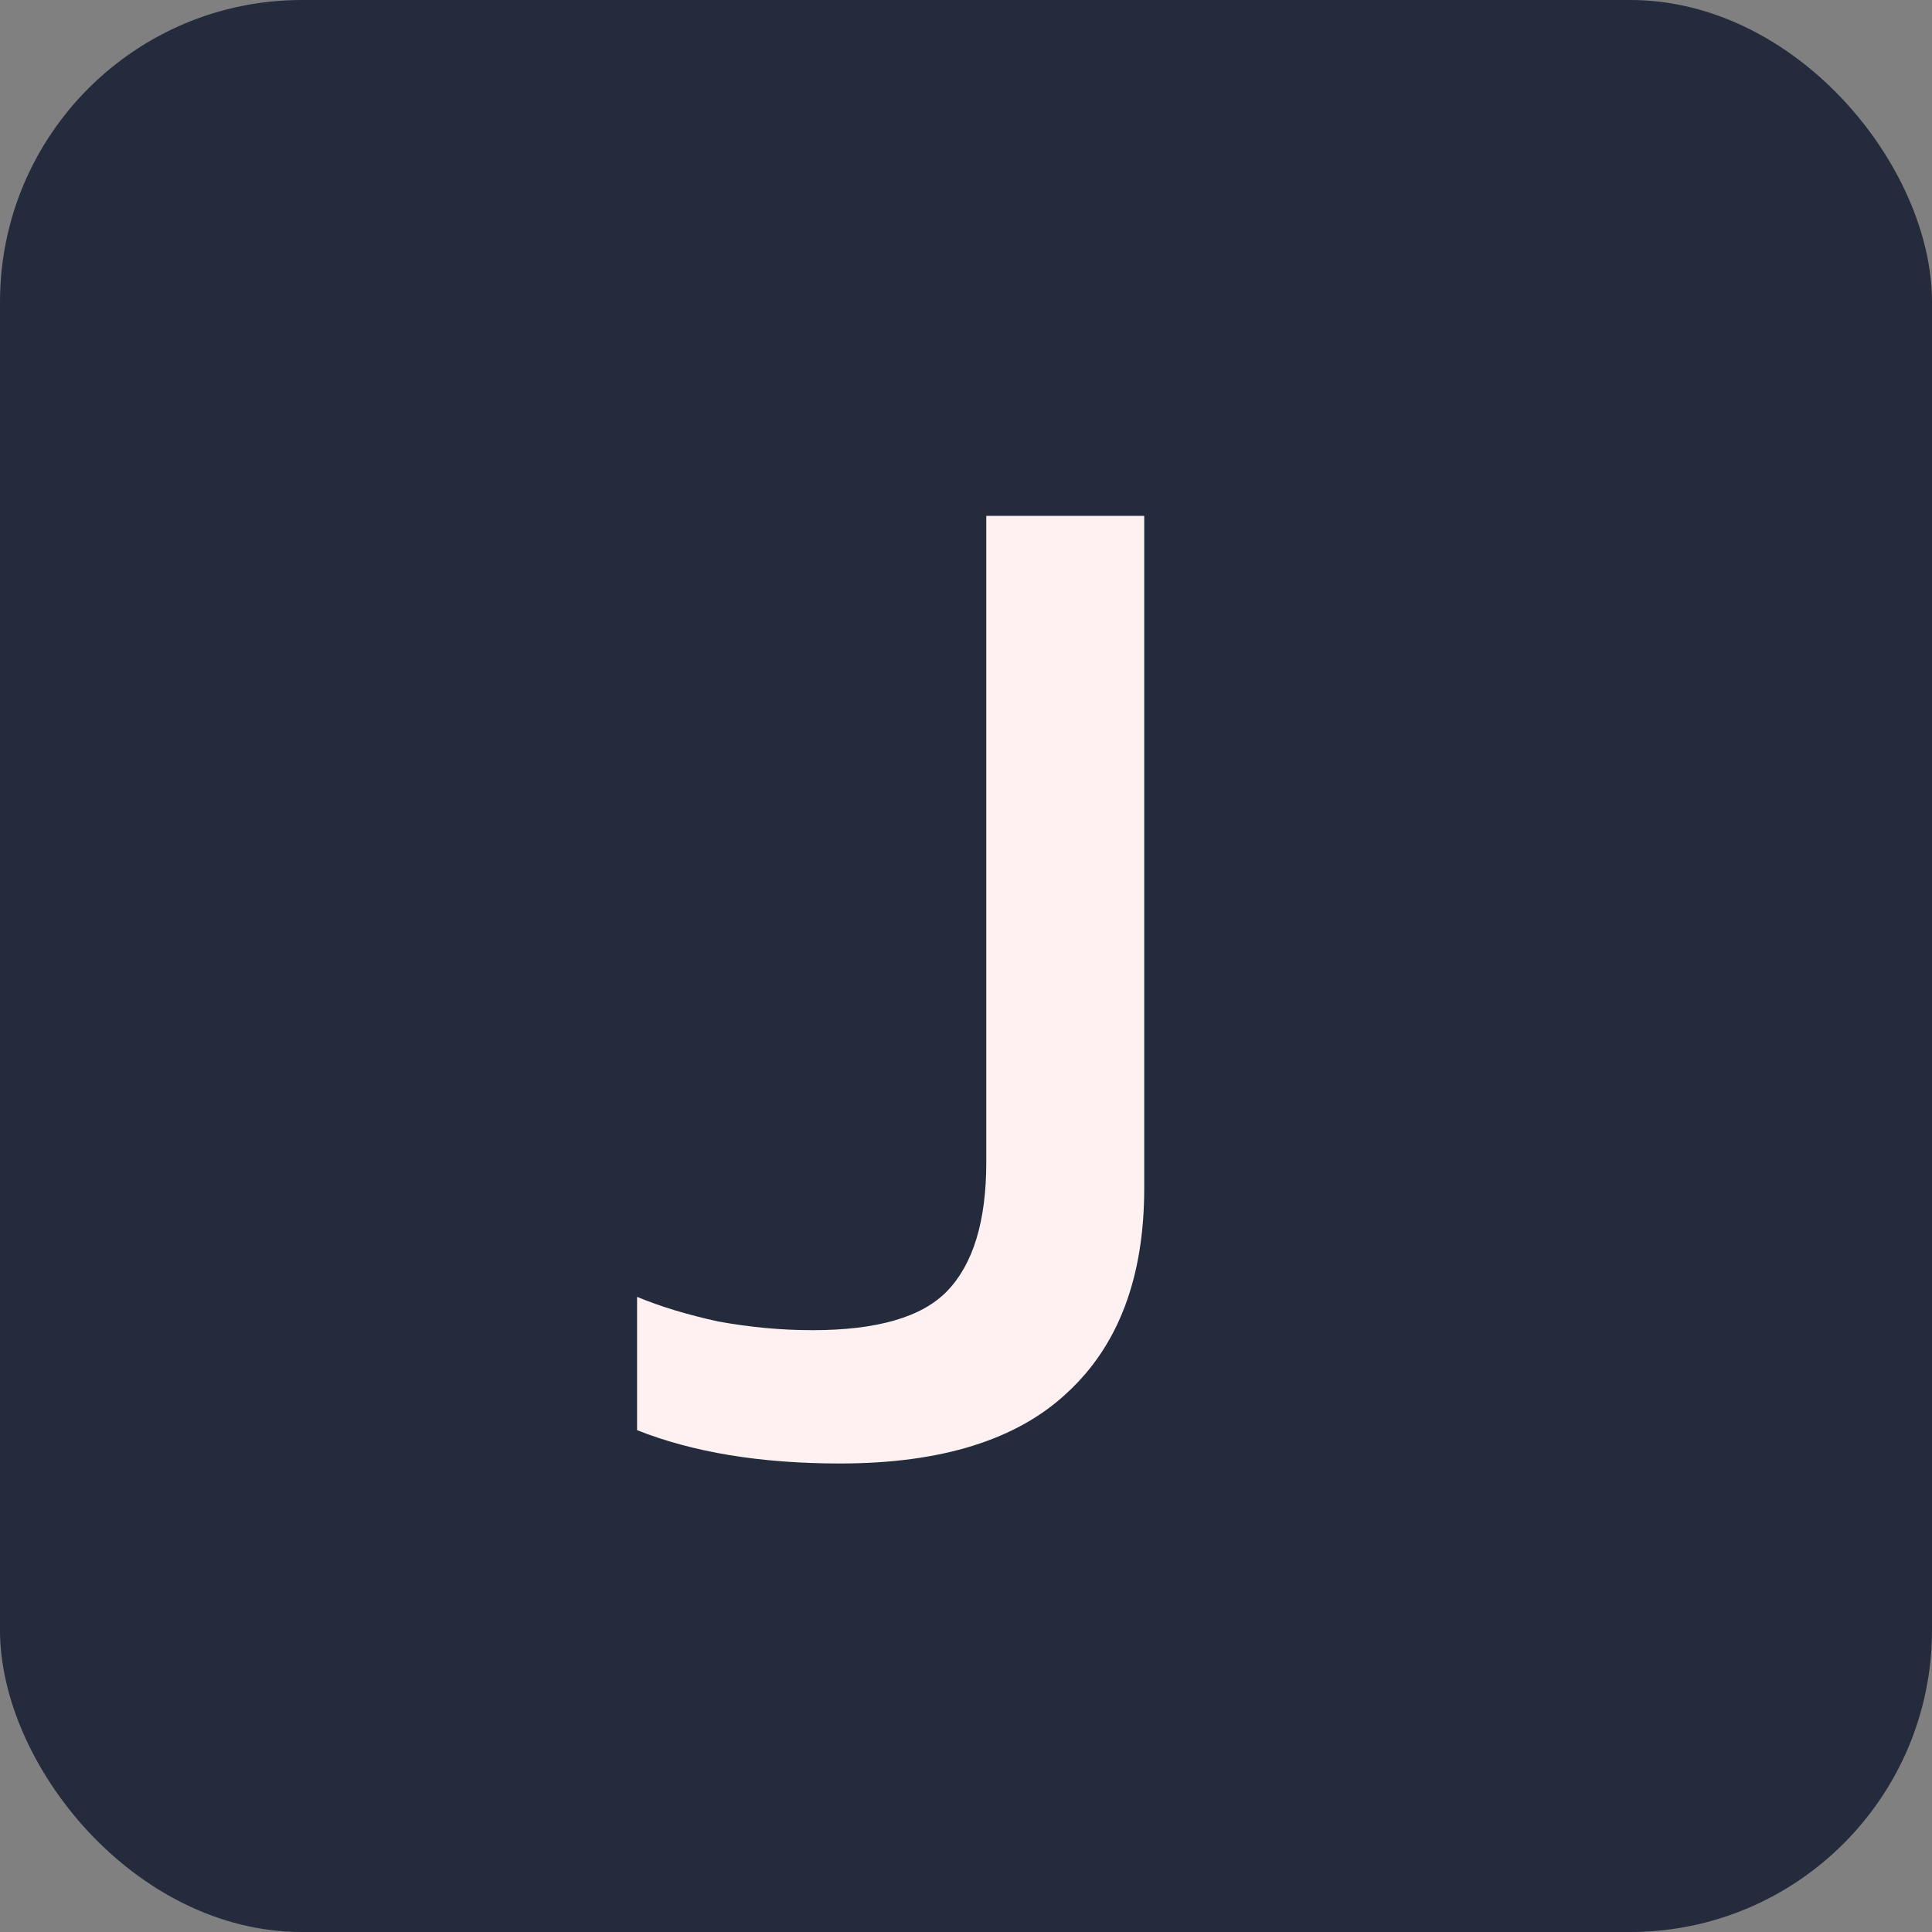 <svg width="32" height="32" viewBox="0 0 32 32" fill="none" xmlns="http://www.w3.org/2000/svg">
<rect x="0" y="0" width="32" height="32" fill="#808080" stroke="none"/>
<g clip-path="url(#clip0_108_195)">
<rect width="32" height="32" rx="5" fill="#242B3C"/>
<path d="M13.912 24.24C12.6 24.24 11.48 24.056 10.552 23.688V21.48C10.936 21.64 11.384 21.776 11.896 21.888C12.424 21.984 12.944 22.032 13.456 22.032C14.528 22.032 15.272 21.816 15.688 21.384C16.12 20.936 16.336 20.224 16.336 19.248V8.544H18.952V19.68C18.952 21.152 18.528 22.28 17.68 23.064C16.848 23.848 15.592 24.24 13.912 24.24Z" fill="#FFF1F1"/>
</g>
<defs>
<clipPath id="clip0_108_195">
<rect width="32" height="32" rx="5" fill="white"/>
</clipPath>
</defs>
</svg>
